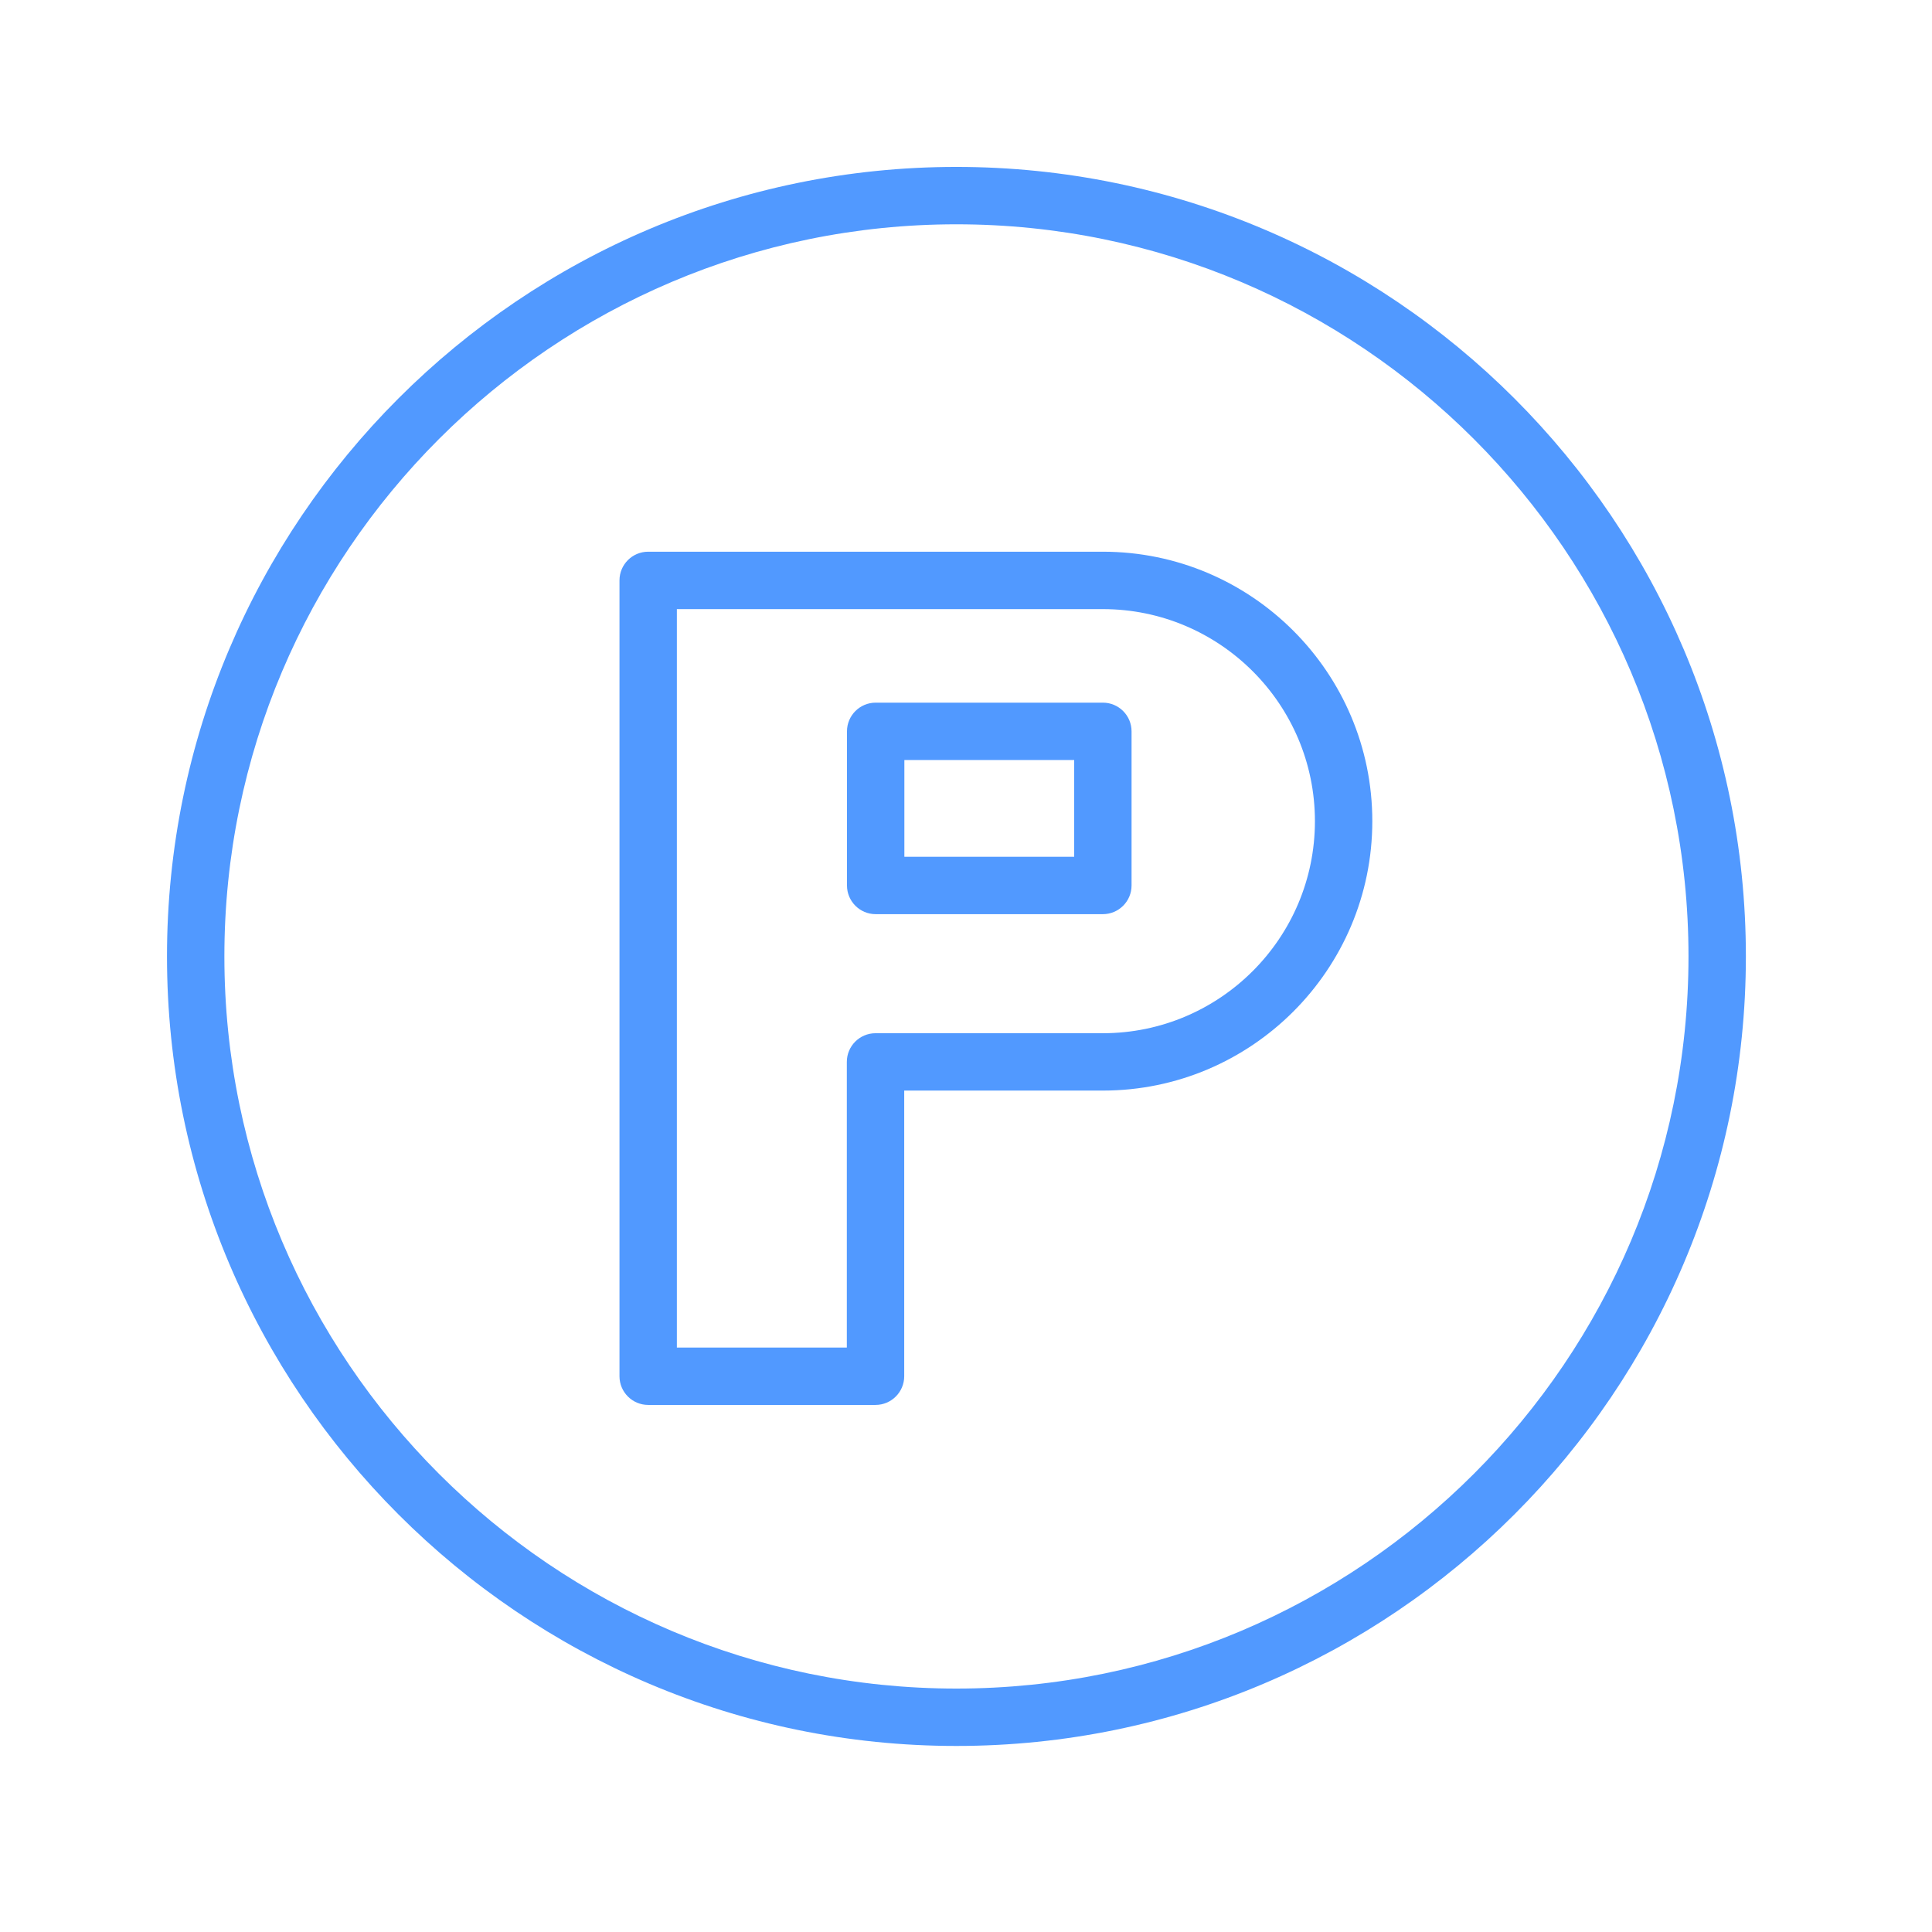 <?xml version="1.0" encoding="UTF-8"?> <svg xmlns="http://www.w3.org/2000/svg" width="101" height="101" viewBox="0 0 101 101" fill="none"> <path d="M49.996 8.726C27.242 8.726 8.73 27.24 8.73 49.997C8.73 72.758 27.242 91.274 49.996 91.274C72.755 91.274 91.27 72.757 91.27 49.997C91.271 27.24 72.755 8.726 49.996 8.726ZM49.996 88.274C28.896 88.274 11.73 71.103 11.73 49.997C11.73 28.894 28.896 11.726 49.996 11.726C71.1 11.726 88.27 28.894 88.27 49.997C88.271 71.103 71.101 88.274 49.996 88.274Z" fill="#5199FF"></path> <path d="M57.655 28.842H33.885C33.057 28.842 32.385 29.513 32.385 30.342V71.946C32.385 72.774 33.057 73.446 33.885 73.446H45.77C46.598 73.446 47.27 72.774 47.27 71.946V57.013H57.655C65.422 57.013 71.741 50.694 71.741 42.927C71.741 35.16 65.422 28.842 57.655 28.842ZM57.655 54.014H45.77C44.942 54.014 44.27 54.686 44.27 55.514V70.447H35.385V31.843H57.655C63.768 31.843 68.741 36.816 68.741 42.929C68.741 49.042 63.769 54.014 57.655 54.014Z" fill="#5199FF"></path> <path d="M57.655 36.733H45.778C44.95 36.733 44.278 37.405 44.278 38.233V46.29C44.278 47.118 44.95 47.79 45.778 47.79H57.655C58.483 47.79 59.155 47.118 59.155 46.29V38.233C59.155 37.405 58.484 36.733 57.655 36.733ZM56.155 44.789H47.278V39.732H56.155V44.789Z" fill="#5199FF"></path> </svg> 